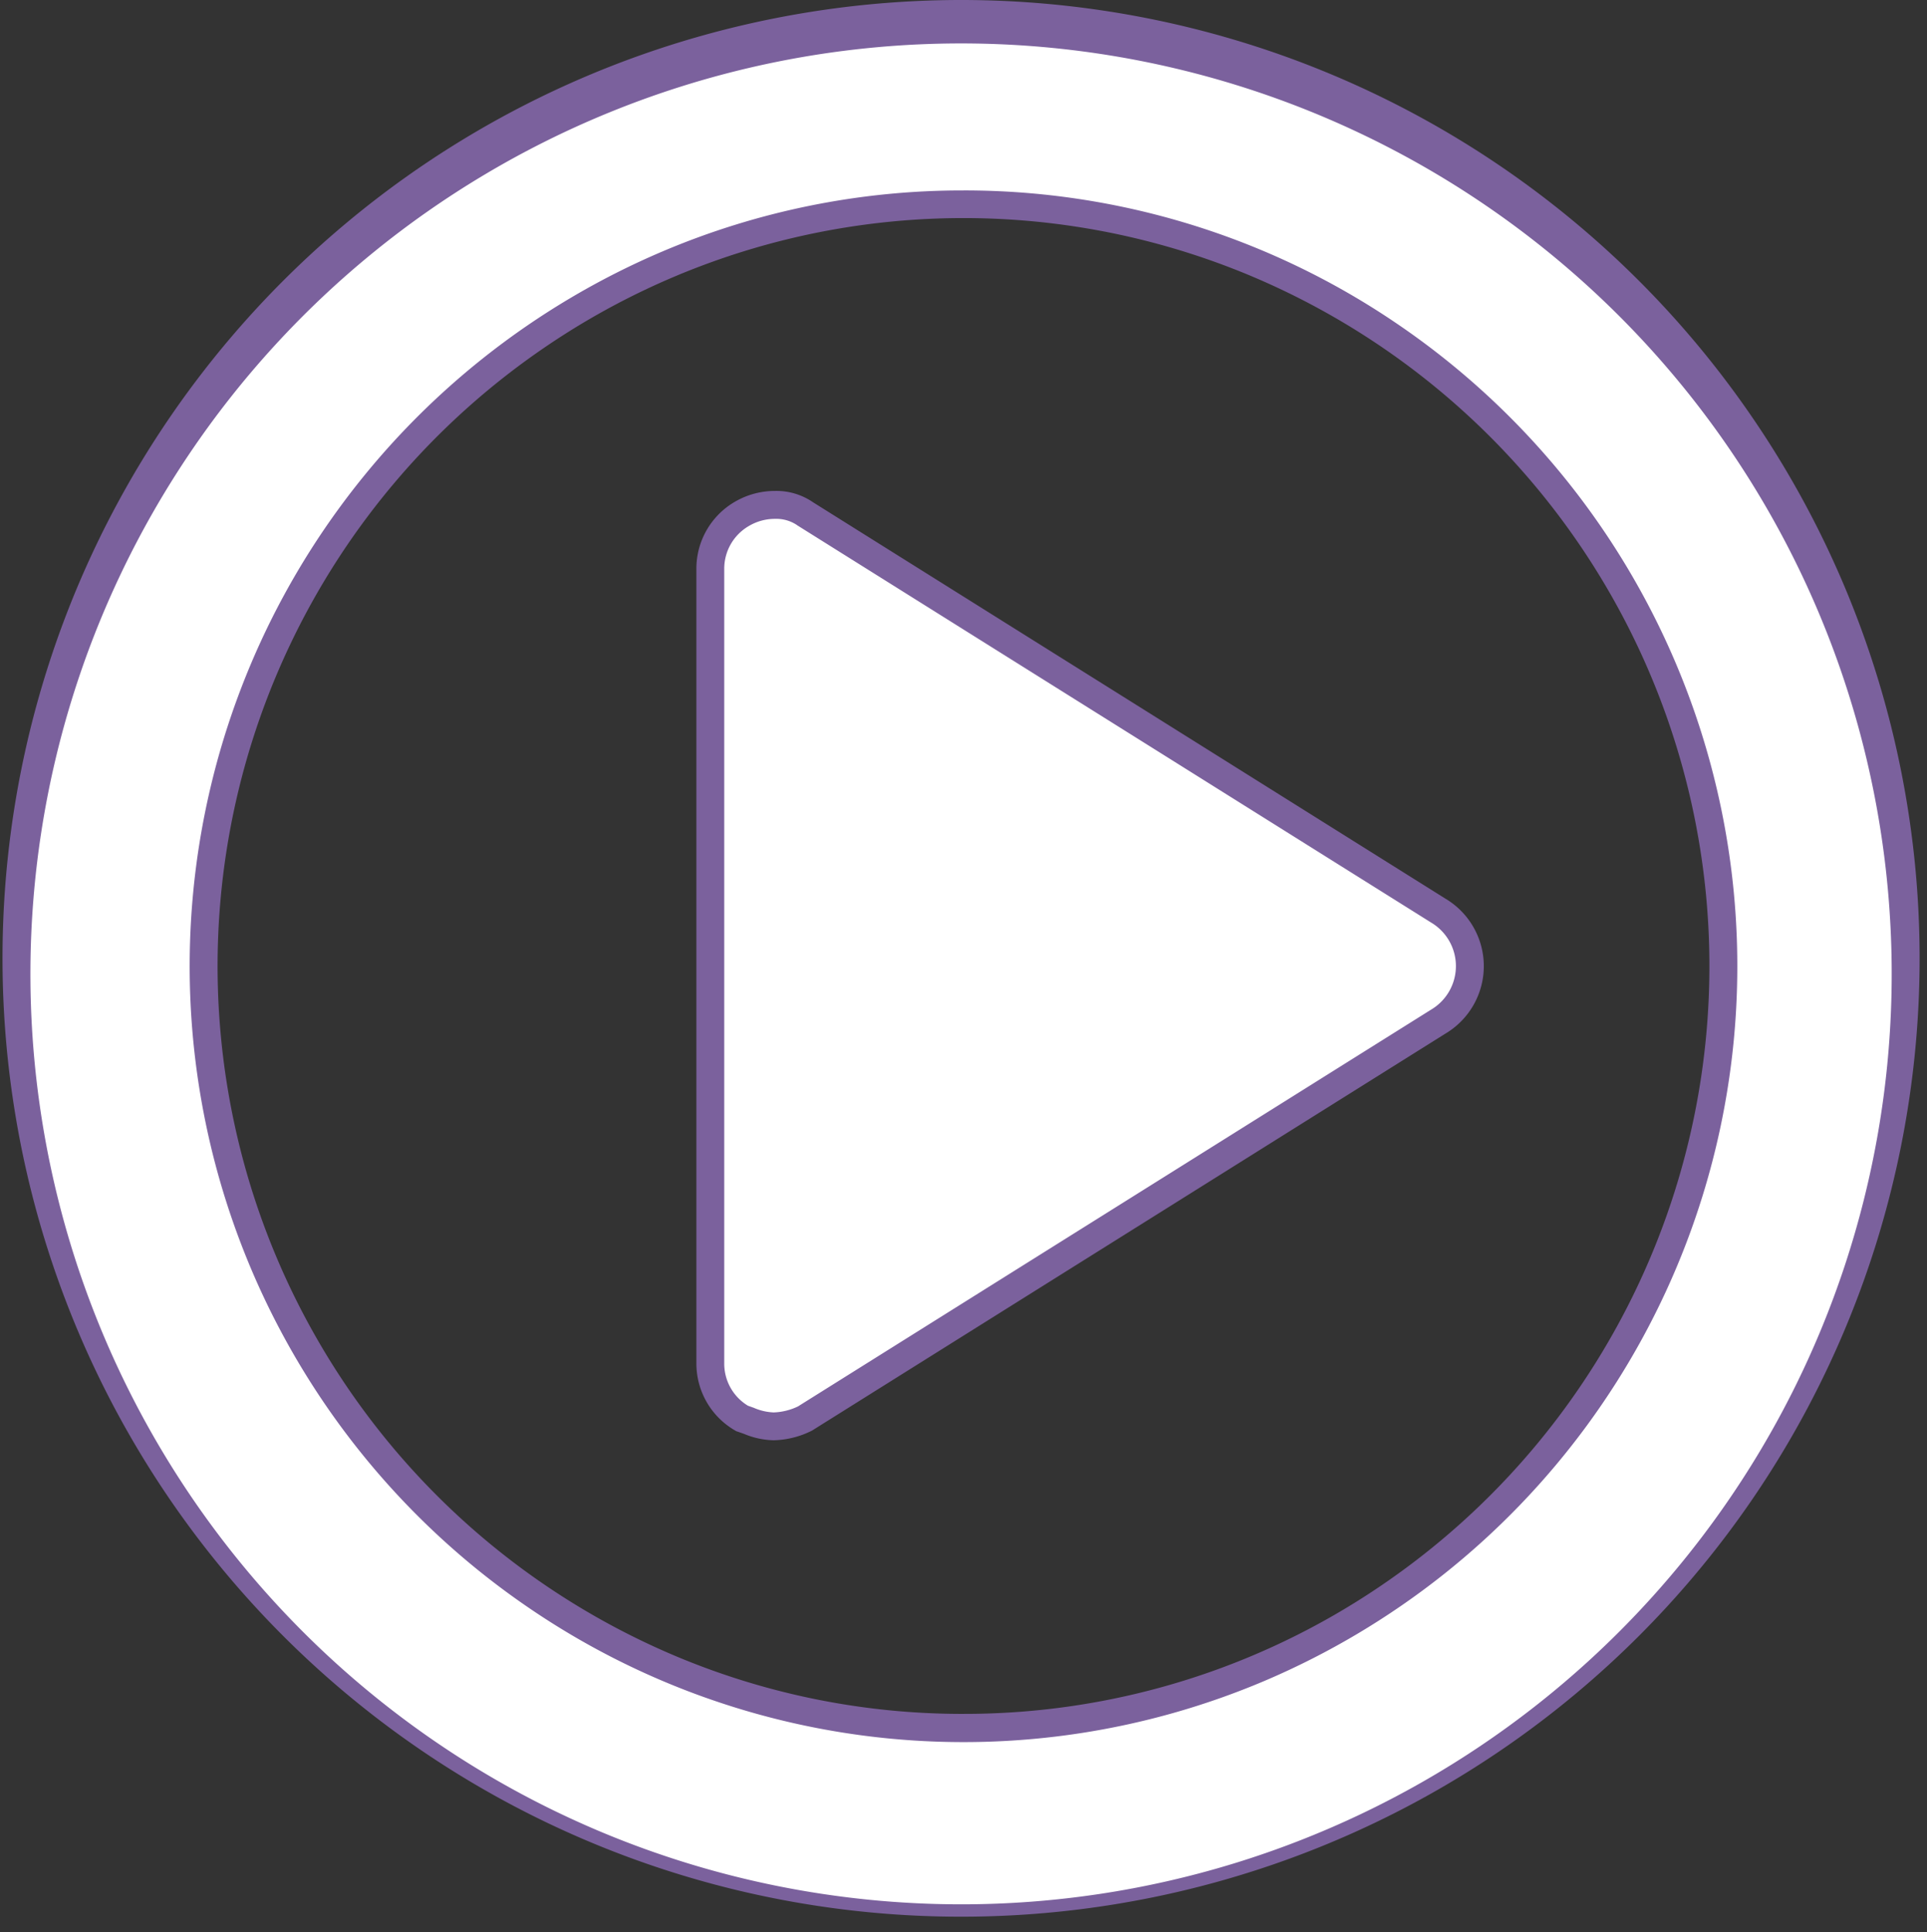 <svg xmlns="http://www.w3.org/2000/svg" width="138.027" height="138.431" viewBox="0 0 138.027 138.431"><rect x="0" y="0" width="138.027" height="138.431" fill="#333333" stroke="none"/><g transform="translate(-824.138 -641.585)"><path d="M676.005,312.827a68.014,68.014,0,1,1-68.014-68.215,67.952,67.952,0,0,1,68.014,68.215m-13.6,0A54.411,54.411,0,1,0,607.991,367.4,54.506,54.506,0,0,0,662.4,312.827M642,308.848a4.626,4.626,0,0,1,0,7.958L596.656,345.23a5.323,5.323,0,0,1-2.267.568,6.649,6.649,0,0,1-2.267-.568,4.538,4.538,0,0,1-2.267-3.979V284.4a4.539,4.539,0,0,1,2.267-3.98,4.33,4.33,0,0,1,4.534,0Z" transform="translate(285.16 397.973)" fill="#fff"/><path d="M607.991,243.612a68.659,68.659,0,1,1-26.917,5.422A68.757,68.757,0,0,1,607.991,243.612Zm0,136.431a66.66,66.66,0,1,0-26.138-5.264A66.767,66.767,0,0,0,607.991,380.043Zm0-122.789a55.046,55.046,0,0,1,30.978,9.5,55.643,55.643,0,0,1-9.413,97.28,55.195,55.195,0,0,1-52.543-5.126,55.643,55.643,0,0,1,9.413-97.28A54.9,54.9,0,0,1,607.991,257.255Zm0,109.145a53.045,53.045,0,0,0,29.856-9.151,53.643,53.643,0,0,0-9.072-93.784,53.194,53.194,0,0,0-50.64,4.94,53.643,53.643,0,0,0,9.072,93.784A52.907,52.907,0,0,0,607.991,366.4Zm-13.5-87.615a4.629,4.629,0,0,1,2.725.813l45.3,28.4a5.626,5.626,0,0,1,0,9.663L597.147,346.1l-.042.021a6.368,6.368,0,0,1-2.716.675,5.776,5.776,0,0,1-2.106-.452c-.153-.055-.312-.112-.478-.168l-.1-.035-.094-.057a5.537,5.537,0,0,1-2.752-4.836V284.4a5.537,5.537,0,0,1,2.752-4.837A5.674,5.674,0,0,1,594.495,278.785Zm1.673,65.57,45.315-28.406a3.626,3.626,0,0,0,0-6.245l-.015-.01L596.089,281.25l-.034-.026a2.653,2.653,0,0,0-1.56-.439,3.647,3.647,0,0,0-1.858.5,3.534,3.534,0,0,0-1.783,3.123v56.846a3.524,3.524,0,0,0,1.7,3.069c.144.049.278.1.409.145a3.97,3.97,0,0,0,1.43.334A4.358,4.358,0,0,0,596.168,344.356Z" transform="translate(285.16 397.973)" fill="#7b619d"/></g></svg>